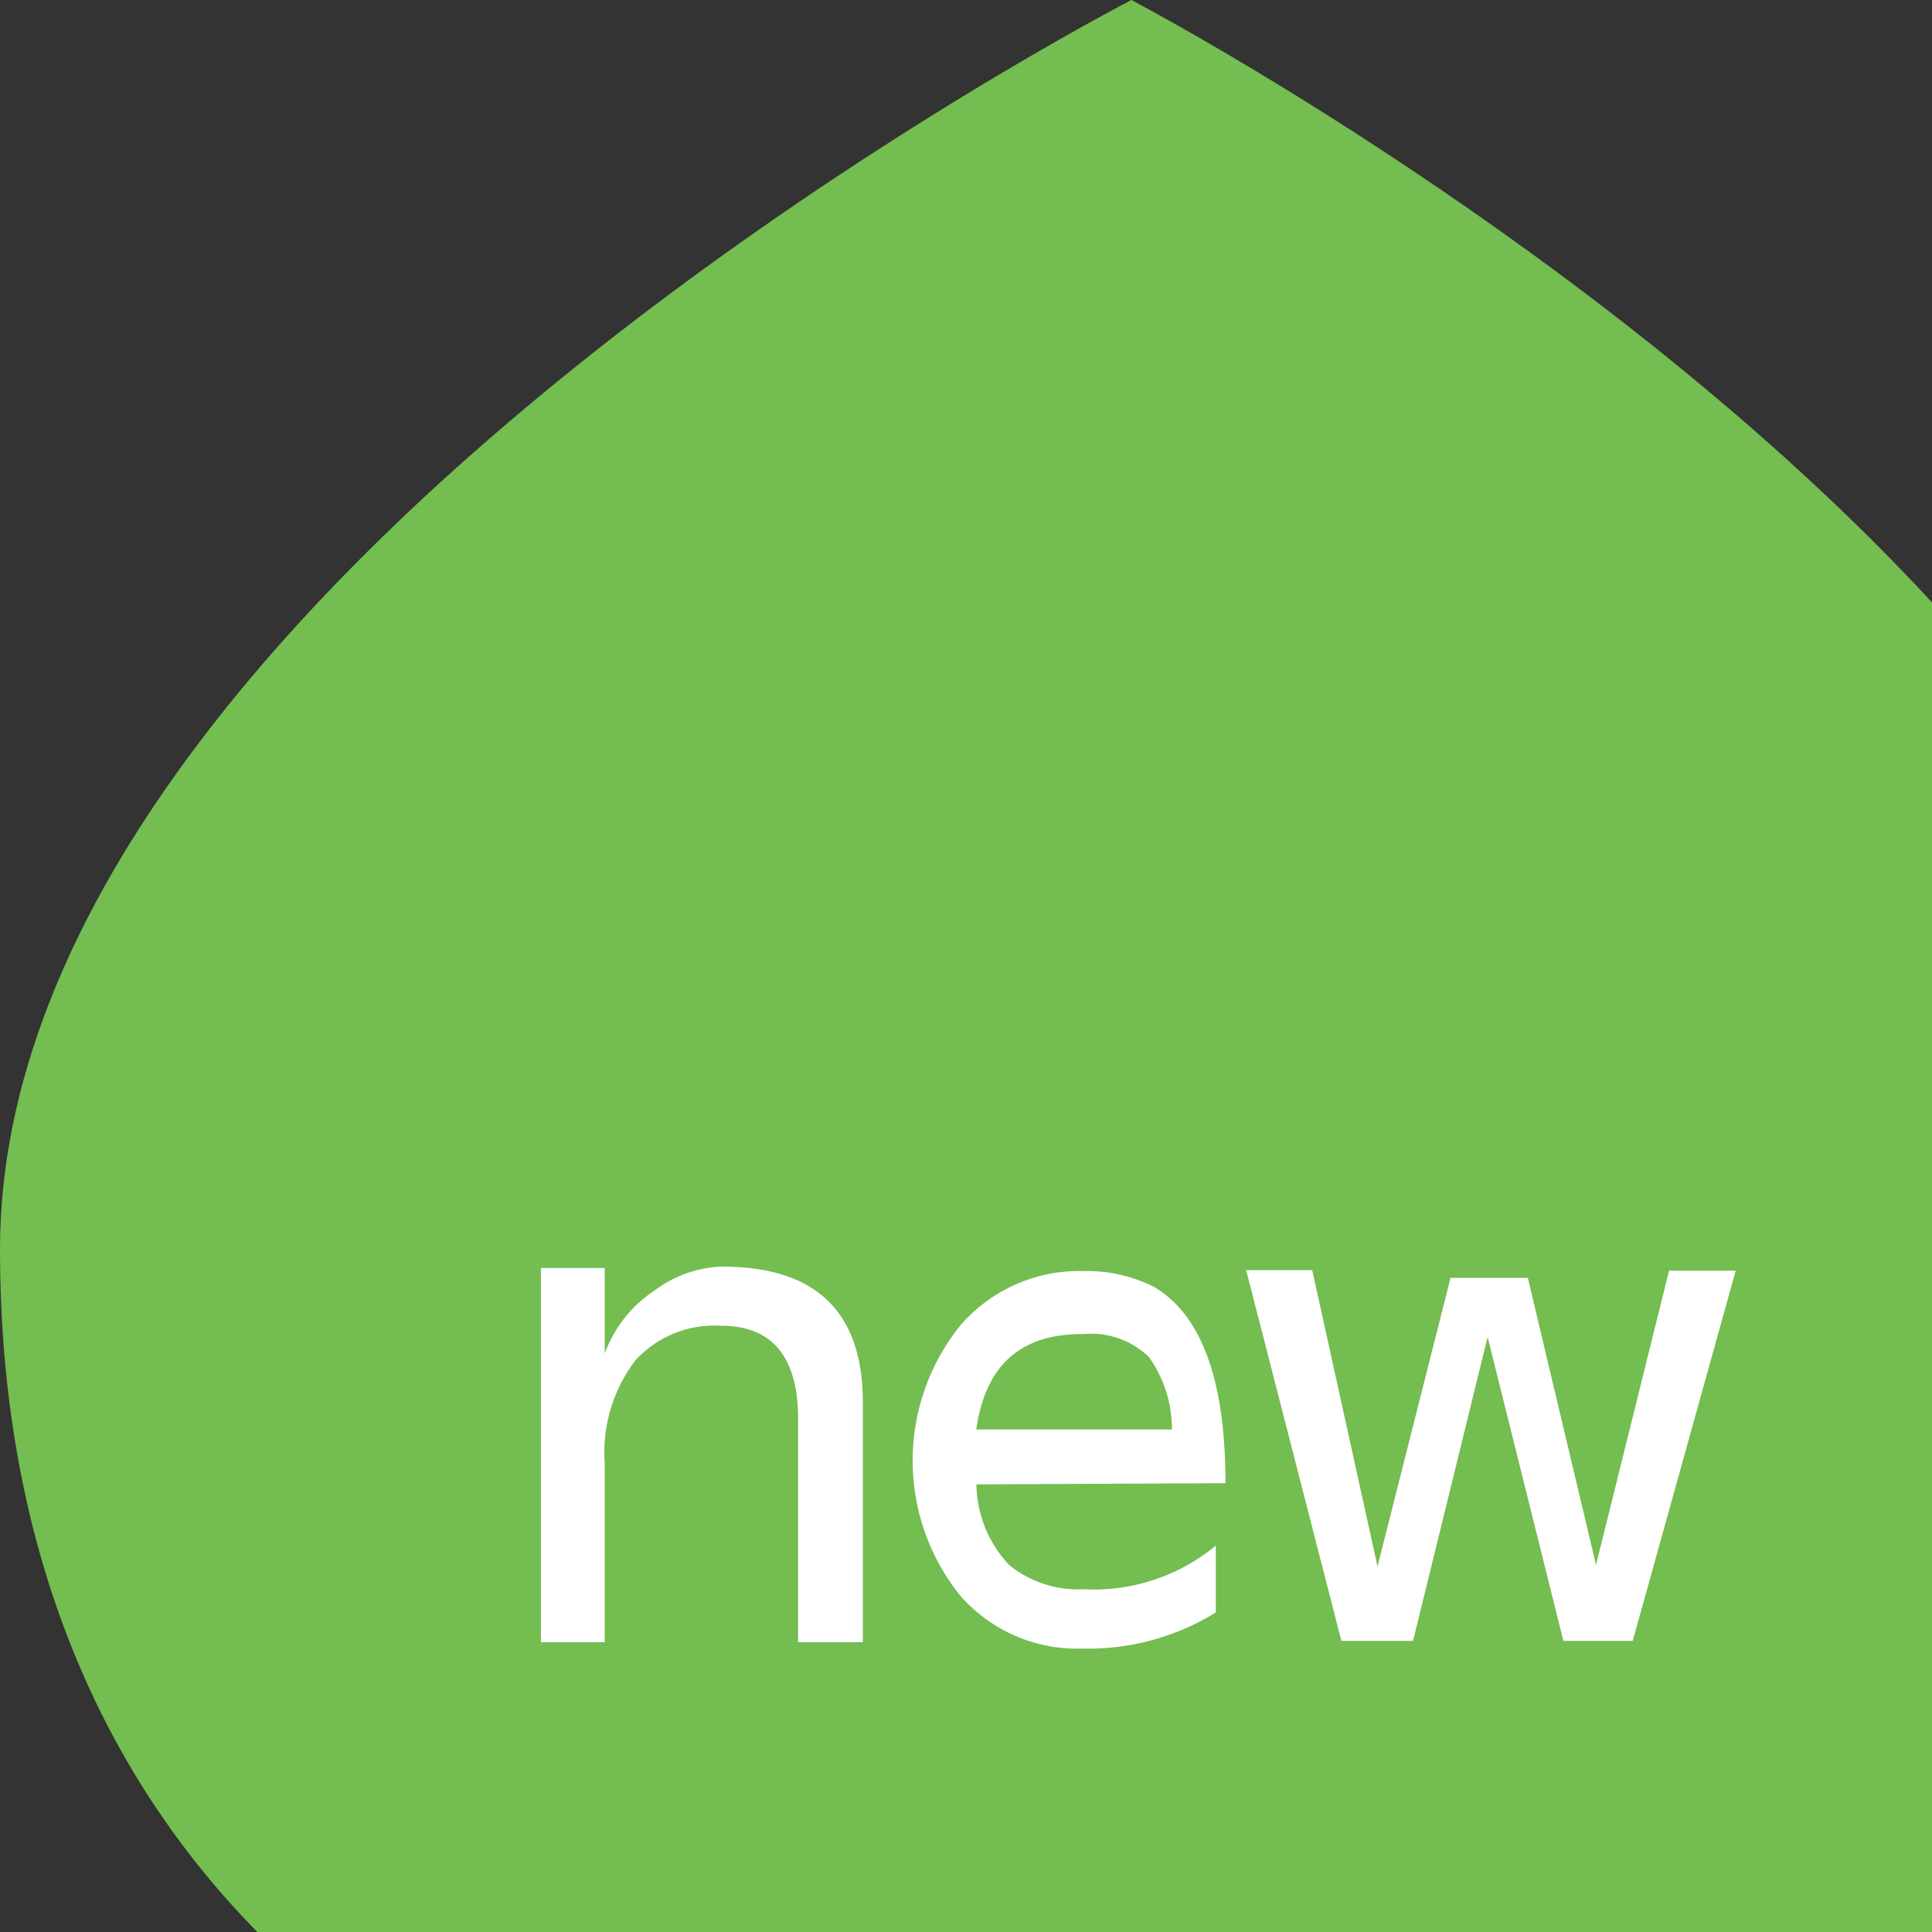 <svg xmlns="http://www.w3.org/2000/svg" width="100px" height="100px" viewBox="0 0 100 100"><rect x="0" y="0" width="100" height="100" fill="#333333" stroke="none"/><defs><style>.cls-1{fill:#74BD50;}.cls-2{fill:#fff;}</style></defs><title>i-new</title><g id="レイヤー_2" data-name="レイヤー 2"><g id="レイヤー_1-2" data-name="レイヤー 1"><path class="cls-1" d="M100,31.18C83,12.77,58.56,0,58.56,0S0,30.17,0,64.66C0,79.78,5,91.55,13.32,100H100Z"/><path class="cls-2" d="M41.31,73.45q0-4.83-4-4.83a5.54,5.54,0,0,0-4.43,1.8,7.89,7.89,0,0,0-1.58,5.33V85H28V65.63H31.3v4.43a6.63,6.63,0,0,1,2.59-3.27,6.1,6.1,0,0,1,3.49-1.23q7.27,0,7.28,7V85H41.31Z"/><path class="cls-2" d="M50.54,76.83A6.2,6.2,0,0,0,52.23,81a5.66,5.66,0,0,0,3.86,1.26A9.91,9.91,0,0,0,62.93,80v3.46a12.55,12.55,0,0,1-6.88,1.87,8.05,8.05,0,0,1-6.34-2.73,11.15,11.15,0,0,1,0-14,8.14,8.14,0,0,1,6.37-2.81,7.68,7.68,0,0,1,3.67.83q3.68,2.19,3.68,10.15ZM56,69.05c-3.21,0-5,1.65-5.47,4.94H60.66a6.47,6.47,0,0,0-1.19-3.75,4.3,4.3,0,0,0-3.38-1.19Z"/><path class="cls-2" d="M73.14,84.93H69.43L64.5,65.74h3.42L71.3,81.08l3.78-14.94h4L82.61,81l3.78-15.23h3.45L84.51,84.93H80.92L77,69.2Z"/></g></g></svg>
